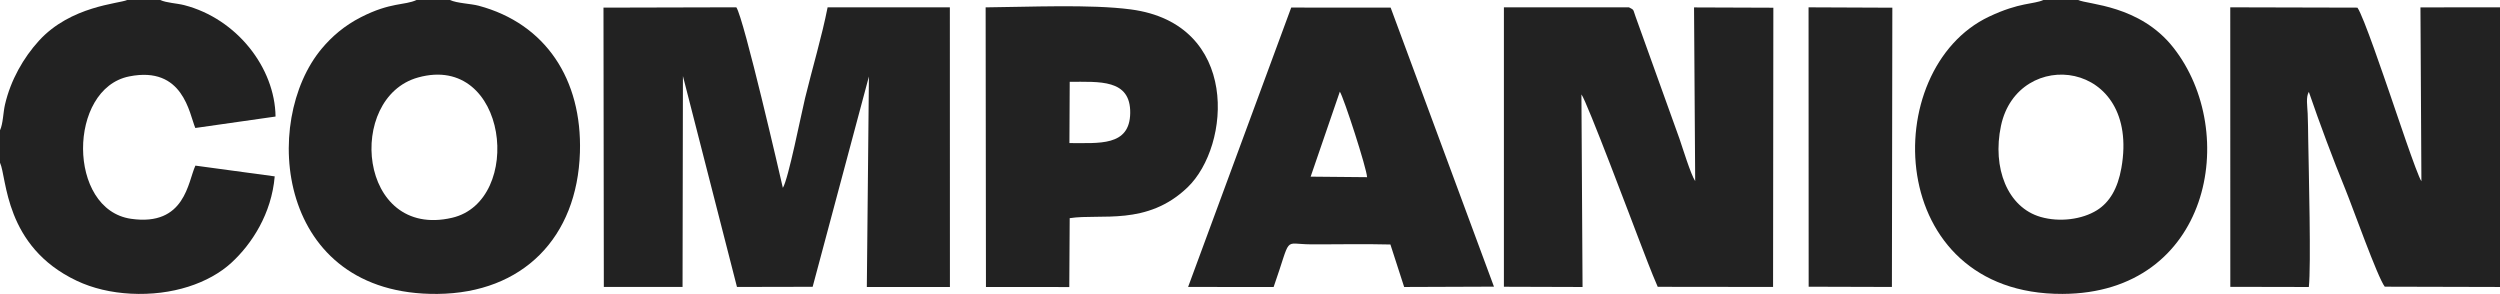 <?xml version="1.0" encoding="UTF-8"?> <svg xmlns="http://www.w3.org/2000/svg" width="1335" height="157" viewBox="0 0 1335 157" fill="none"><path fill-rule="evenodd" clip-rule="evenodd" d="M364.682 40.616L393.542 153.234L433.957 153.148L464.003 40.842L462.886 153.241L507.257 153.248L507.222 3.905L441.945 3.911C438.893 19.478 433.815 36.331 429.913 52.39C427.863 60.829 420.949 95.874 418.042 100.306C416.827 94.978 397.26 9.888 393.199 3.899L322.26 4.075L322.445 153.228L364.482 153.21L364.682 40.616Z" fill="#222222"></path><path fill-rule="evenodd" clip-rule="evenodd" d="M1335 153.248V3.899L1292.52 3.948L1293.03 96.772C1290.75 93.696 1278.77 57.478 1276.27 50.366C1273.44 42.286 1262.07 8.472 1258.86 4.077L1190.96 3.909L1190.99 153.17L1232.92 153.256C1234.17 142.046 1232.87 91.552 1232.58 74.052C1232.5 69.599 1232.5 65.121 1232.3 60.672C1232.13 56.668 1231.27 51.844 1232.92 49.065C1238.72 65.925 1245.65 84.561 1252.51 101.312C1256.2 110.342 1269.68 148.256 1273.46 153.09L1335 153.248Z" fill="#222222"></path><path fill-rule="evenodd" clip-rule="evenodd" d="M803.082 153.124L845.082 153.255L844.48 50.434C847.076 53.316 872.605 121.195 874.983 127.342C878.265 135.828 881.737 145.187 885.227 153.161L946.82 153.234L946.969 4.119L904.616 3.964L905.229 96.7C902.928 93.365 898.463 78.806 896.859 74.145L873.412 8.932C871.96 5.064 872.872 5.413 869.836 3.9L803.085 3.915L803.082 153.124Z" fill="#222222"></path><path fill-rule="evenodd" clip-rule="evenodd" d="M223.265 41.367C271.371 28.023 279.956 107.378 241.369 116.303C191.147 127.919 184.651 52.079 223.265 41.367ZM240.301 0H222.427C216.101 2.96 208.654 1.062 192.743 9.183C183.8 13.748 177.178 19.578 171.885 25.869C139.197 64.724 147.504 157.799 233.626 156.952C279.296 156.502 308.255 126.786 309.682 81.39C310.907 42.404 291.37 12.643 255.635 3.068C251.396 1.932 243.962 1.761 240.301 0Z" fill="#222222"></path><path fill-rule="evenodd" clip-rule="evenodd" d="M1132.82 89.695C1130.89 100.649 1126.52 108.039 1119.78 112.253C1111.87 117.202 1099.85 118.76 1089.75 115.863C1072 110.775 1063.77 89.696 1068.52 67.189C1077.5 24.691 1143.11 31.406 1132.82 89.695ZM1109.76 0H1091.17C1085.92 2.389 1078.57 1.128 1062.22 8.848C1002.63 36.983 1006.2 157.294 1101.37 156.949C1180.18 156.664 1196.4 70.827 1160.52 25.348C1142.62 2.648 1114.93 2.472 1109.76 0Z" fill="#222222"></path><path fill-rule="evenodd" clip-rule="evenodd" d="M715.475 48.947C717.573 52.079 729.925 90.184 730.011 94.613L699.887 94.332L715.475 48.947ZM680.116 153.263C689.959 125.259 684.814 130.407 699.828 130.474C713.985 130.537 728.351 130.189 742.481 130.56L749.819 153.251L797.774 153.072L742.598 4.056L689.508 4.038L634.446 153.229L680.116 153.263Z" fill="#222222"></path><path fill-rule="evenodd" clip-rule="evenodd" d="M0 69.577V86.893C3.731 94.686 2.176 131.575 40.96 149.923C49.488 153.957 59.316 156.269 69.859 156.825C91.92 157.99 111.676 151.244 123.604 140.278C134.494 130.268 145.013 114.111 146.695 94.182L104.346 88.44C100.334 97.038 98.959 120.997 69.987 116.841C35.814 111.941 36.138 47.369 68.99 40.806C97.94 35.022 101.07 60.773 104.297 68.344L147.142 62.232C146.814 36.21 126.486 10.013 98.392 2.748C94.372 1.709 88.883 1.565 85.593 0H67.912C63.64 1.973 37.781 3.095 20.761 21.79C12.566 30.792 5.709 42.694 2.662 55.85C1.653 60.203 1.679 65.956 0 69.577Z" fill="#222222"></path><path fill-rule="evenodd" clip-rule="evenodd" d="M571.225 43.679C586.877 43.747 603.805 42.015 603.534 60.388C603.27 78.314 586.799 76.335 571.072 76.407L571.225 43.679ZM571.216 116.497C587.902 113.957 612.45 120.817 634.099 100.099C657.374 77.825 662.085 12.726 603.898 5.034C582.253 2.173 549.309 3.739 526.329 3.935L526.499 153.241L571.003 153.281L571.216 116.497Z" fill="#222222"></path><path fill-rule="evenodd" clip-rule="evenodd" d="M965.825 153.103L1010.28 153.233L1010.51 4.11L965.77 3.918L965.825 153.103Z" fill="#222222"></path></svg> 